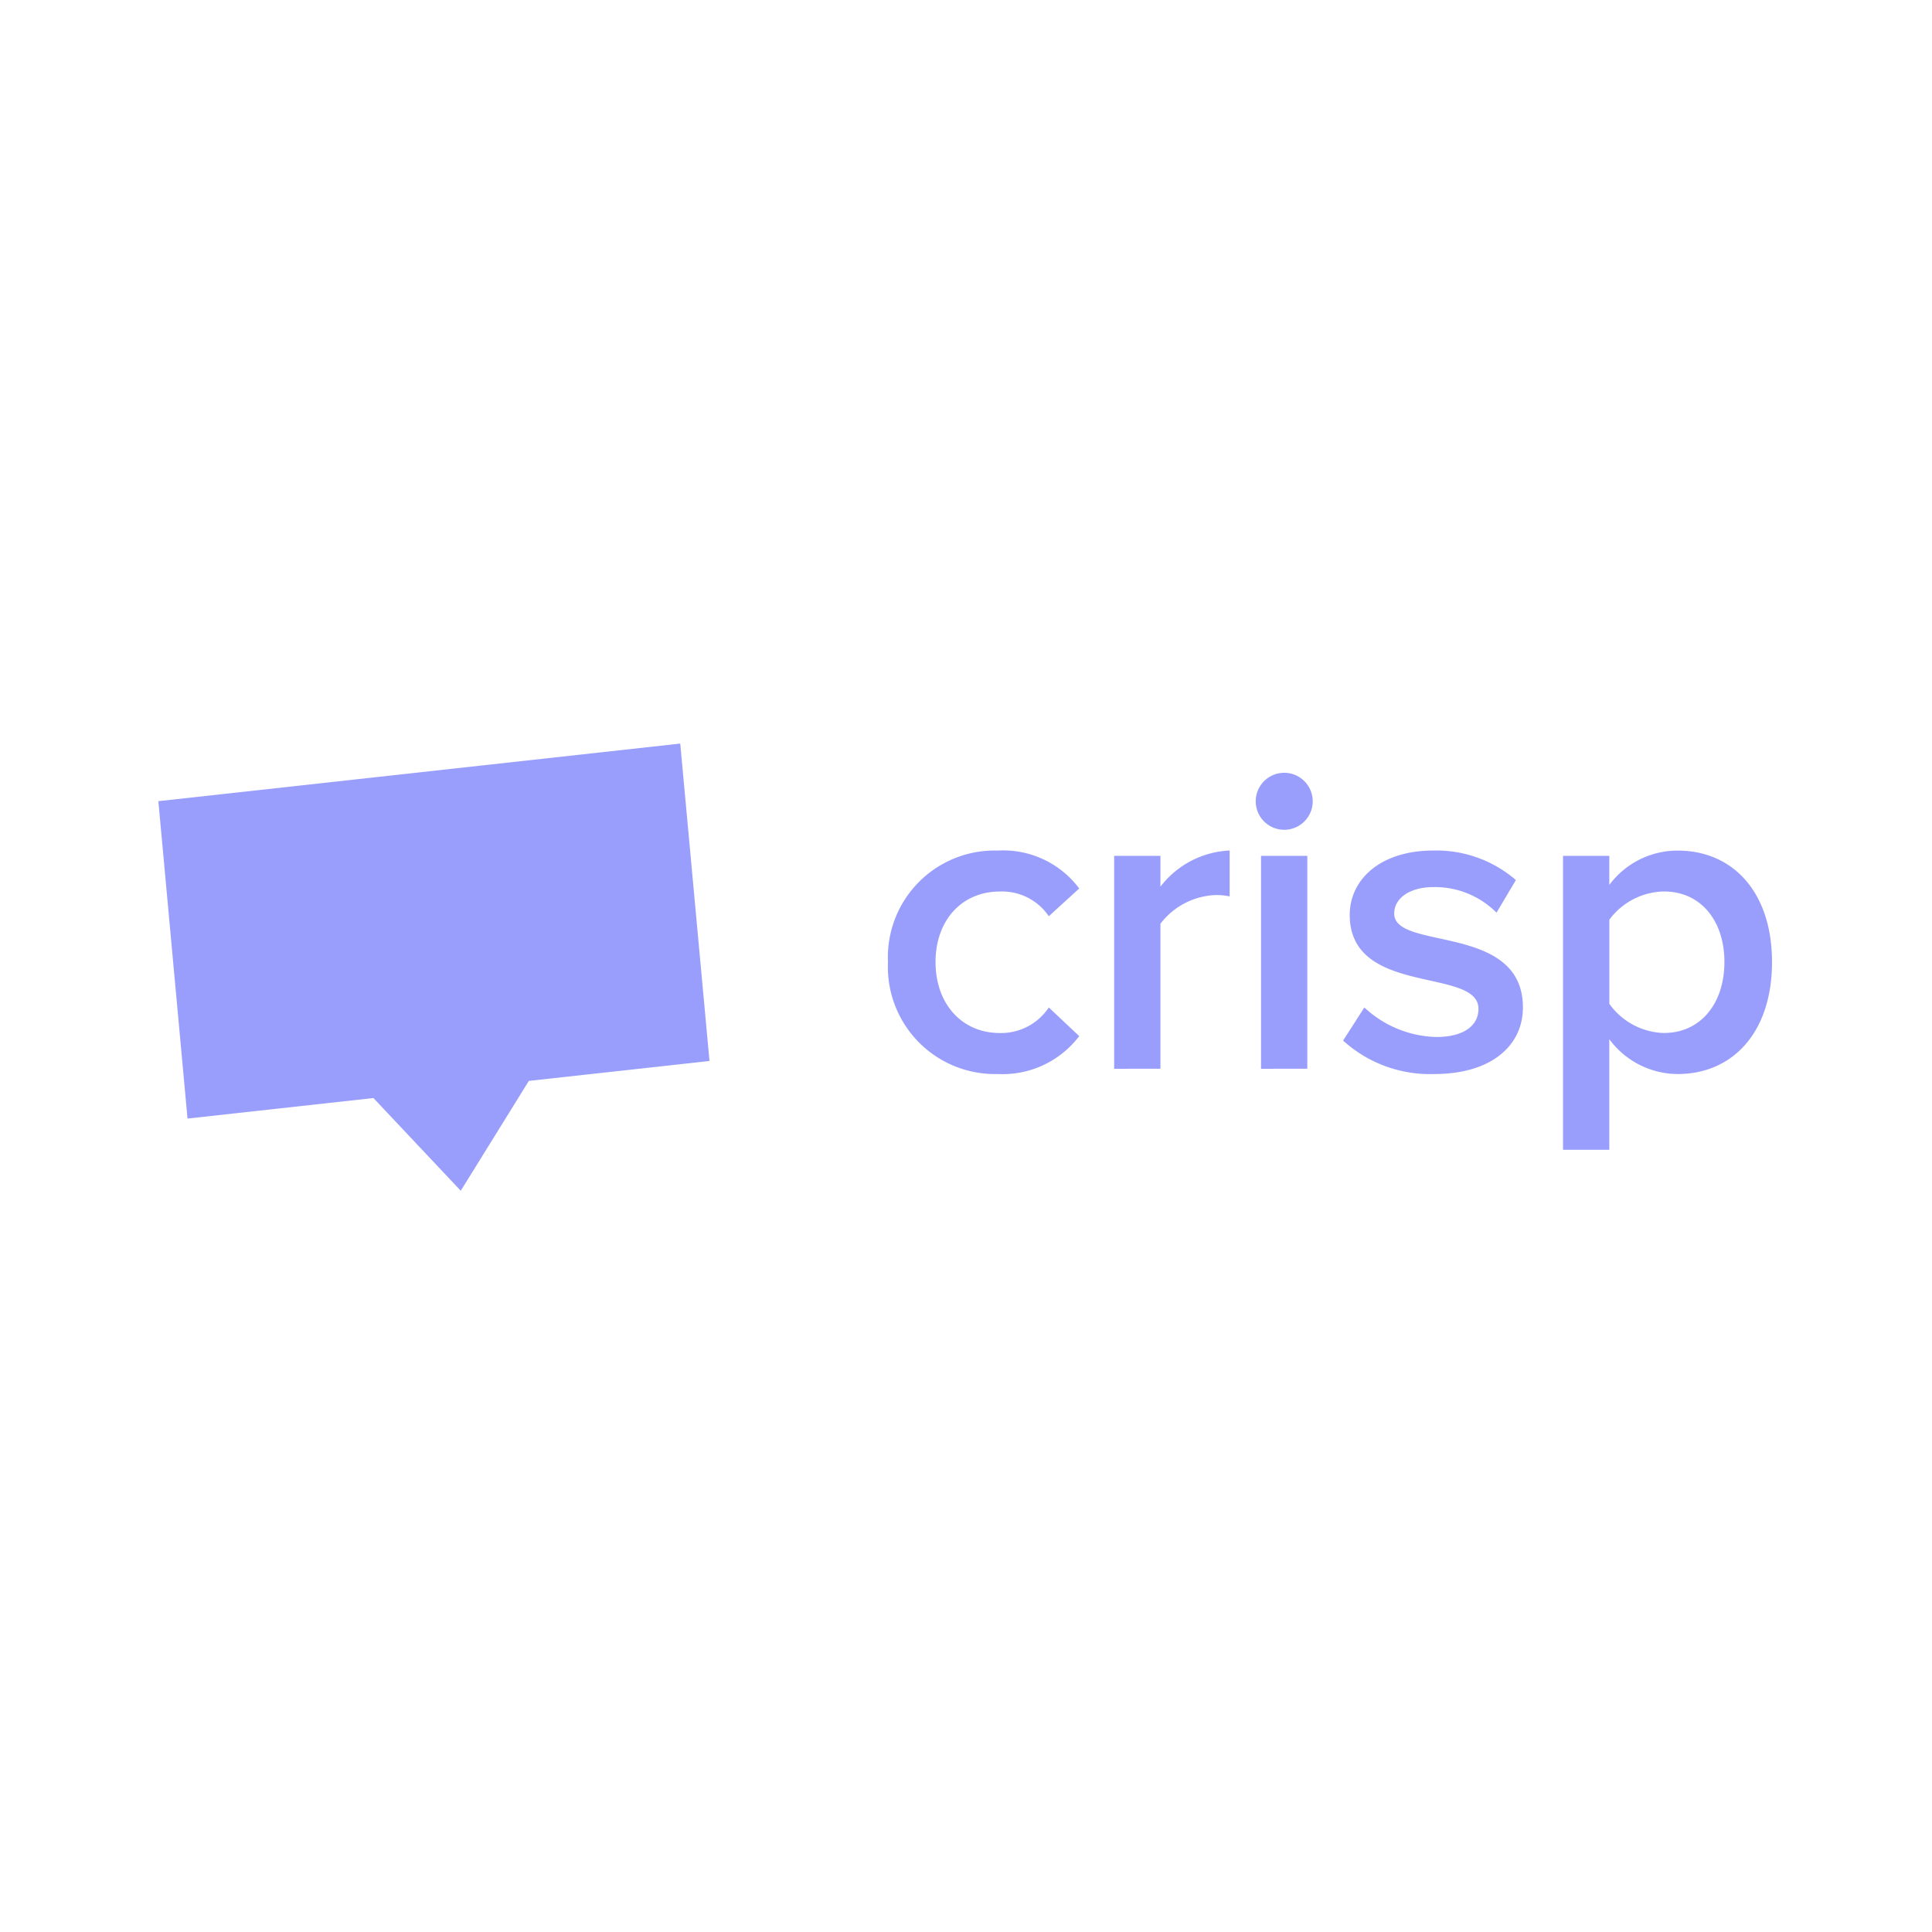 <svg xmlns="http://www.w3.org/2000/svg" xmlns:xlink="http://www.w3.org/1999/xlink" width="160" height="160" viewBox="0 0 160 160">
  <defs>
    <clipPath id="clip-path">
      <rect id="Rechteck_1" data-name="Rechteck 1" width="160" height="160" fill="#999efc"/>
    </clipPath>
    <clipPath id="clip-custom_1">
      <rect width="160" height="160"/>
    </clipPath>
  </defs>
  <g id="custom_1" data-name="custom – 1" clip-path="url(#clip-custom_1)">
    <g id="custom_1-2" data-name="custom – 1" clip-path="url(#clip-path)">
      <g id="Page-1" transform="translate(14.174 43.408)">
        <g id="Light" transform="translate(-1.2 17.983)">
          <g id="Docs" transform="translate(0 0)">
            <g id="Logo" transform="translate(0 0)">
              <path id="crisp" d="M607.132,51.047a7.952,7.952,0,0,0,6.748-3.14l-2.518-2.373a4.739,4.739,0,0,1-4.052,2.117c-3.176,0-5.329-2.446-5.329-5.878s2.153-5.84,5.329-5.84a4.675,4.675,0,0,1,4.052,2.048l2.518-2.3a7.858,7.858,0,0,0-6.748-3.14,8.84,8.84,0,0,0-9.09,9.236,8.87,8.87,0,0,0,9.09,9.27Zm13.475-.439V38.6a6.025,6.025,0,0,1,4.563-2.373,5.289,5.289,0,0,1,1.169.11v-3.8a7.651,7.651,0,0,0-5.732,2.993V32.98h-3.833V50.612Zm10.263-19.787a2.36,2.36,0,1,0-1.681-.691,2.373,2.373,0,0,0,1.681.691Zm1.9,19.787V32.98h-3.833V50.612Zm10.518.439c4.745,0,7.338-2.373,7.338-5.513,0-7.009-10.66-4.673-10.66-7.776,0-1.241,1.241-2.191,3.253-2.191a7.19,7.19,0,0,1,5.22,2.117l1.606-2.7a10.073,10.073,0,0,0-6.826-2.446c-4.458,0-6.936,2.446-6.936,5.33,0,6.79,10.66,4.308,10.66,7.776,0,1.387-1.2,2.336-3.5,2.336a9.056,9.056,0,0,1-5.95-2.446l-1.759,2.742a10.684,10.684,0,0,0,7.556,2.771Zm20.155,0a7.073,7.073,0,0,1-5.663-2.883v9.158h-3.833V32.98h3.833v2.41a7.036,7.036,0,0,1,5.663-2.847c4.563,0,7.812,3.432,7.812,9.236s-3.251,9.269-7.813,9.269Zm-1.131-3.4c3.03,0,5-2.446,5-5.878s-1.971-5.84-5-5.84a5.745,5.745,0,0,0-4.527,2.336v6.973a5.753,5.753,0,0,0,4.526,2.412Z" transform="translate(-537.478 -23.492)" fill="#999efc" fill-rule="evenodd"/>
              <path id="Border" d="M17.919,29.466l7.265,7.647,5.6-9.123,14.952-1.716L43.2,0,0,4.958,2.53,31.233Z" transform="translate(0.162 0) rotate(0.25)" fill="#999efc" fill-rule="evenodd"/>
            </g>
          </g>
        </g>
      </g>
    </g>
  </g>
</svg>
